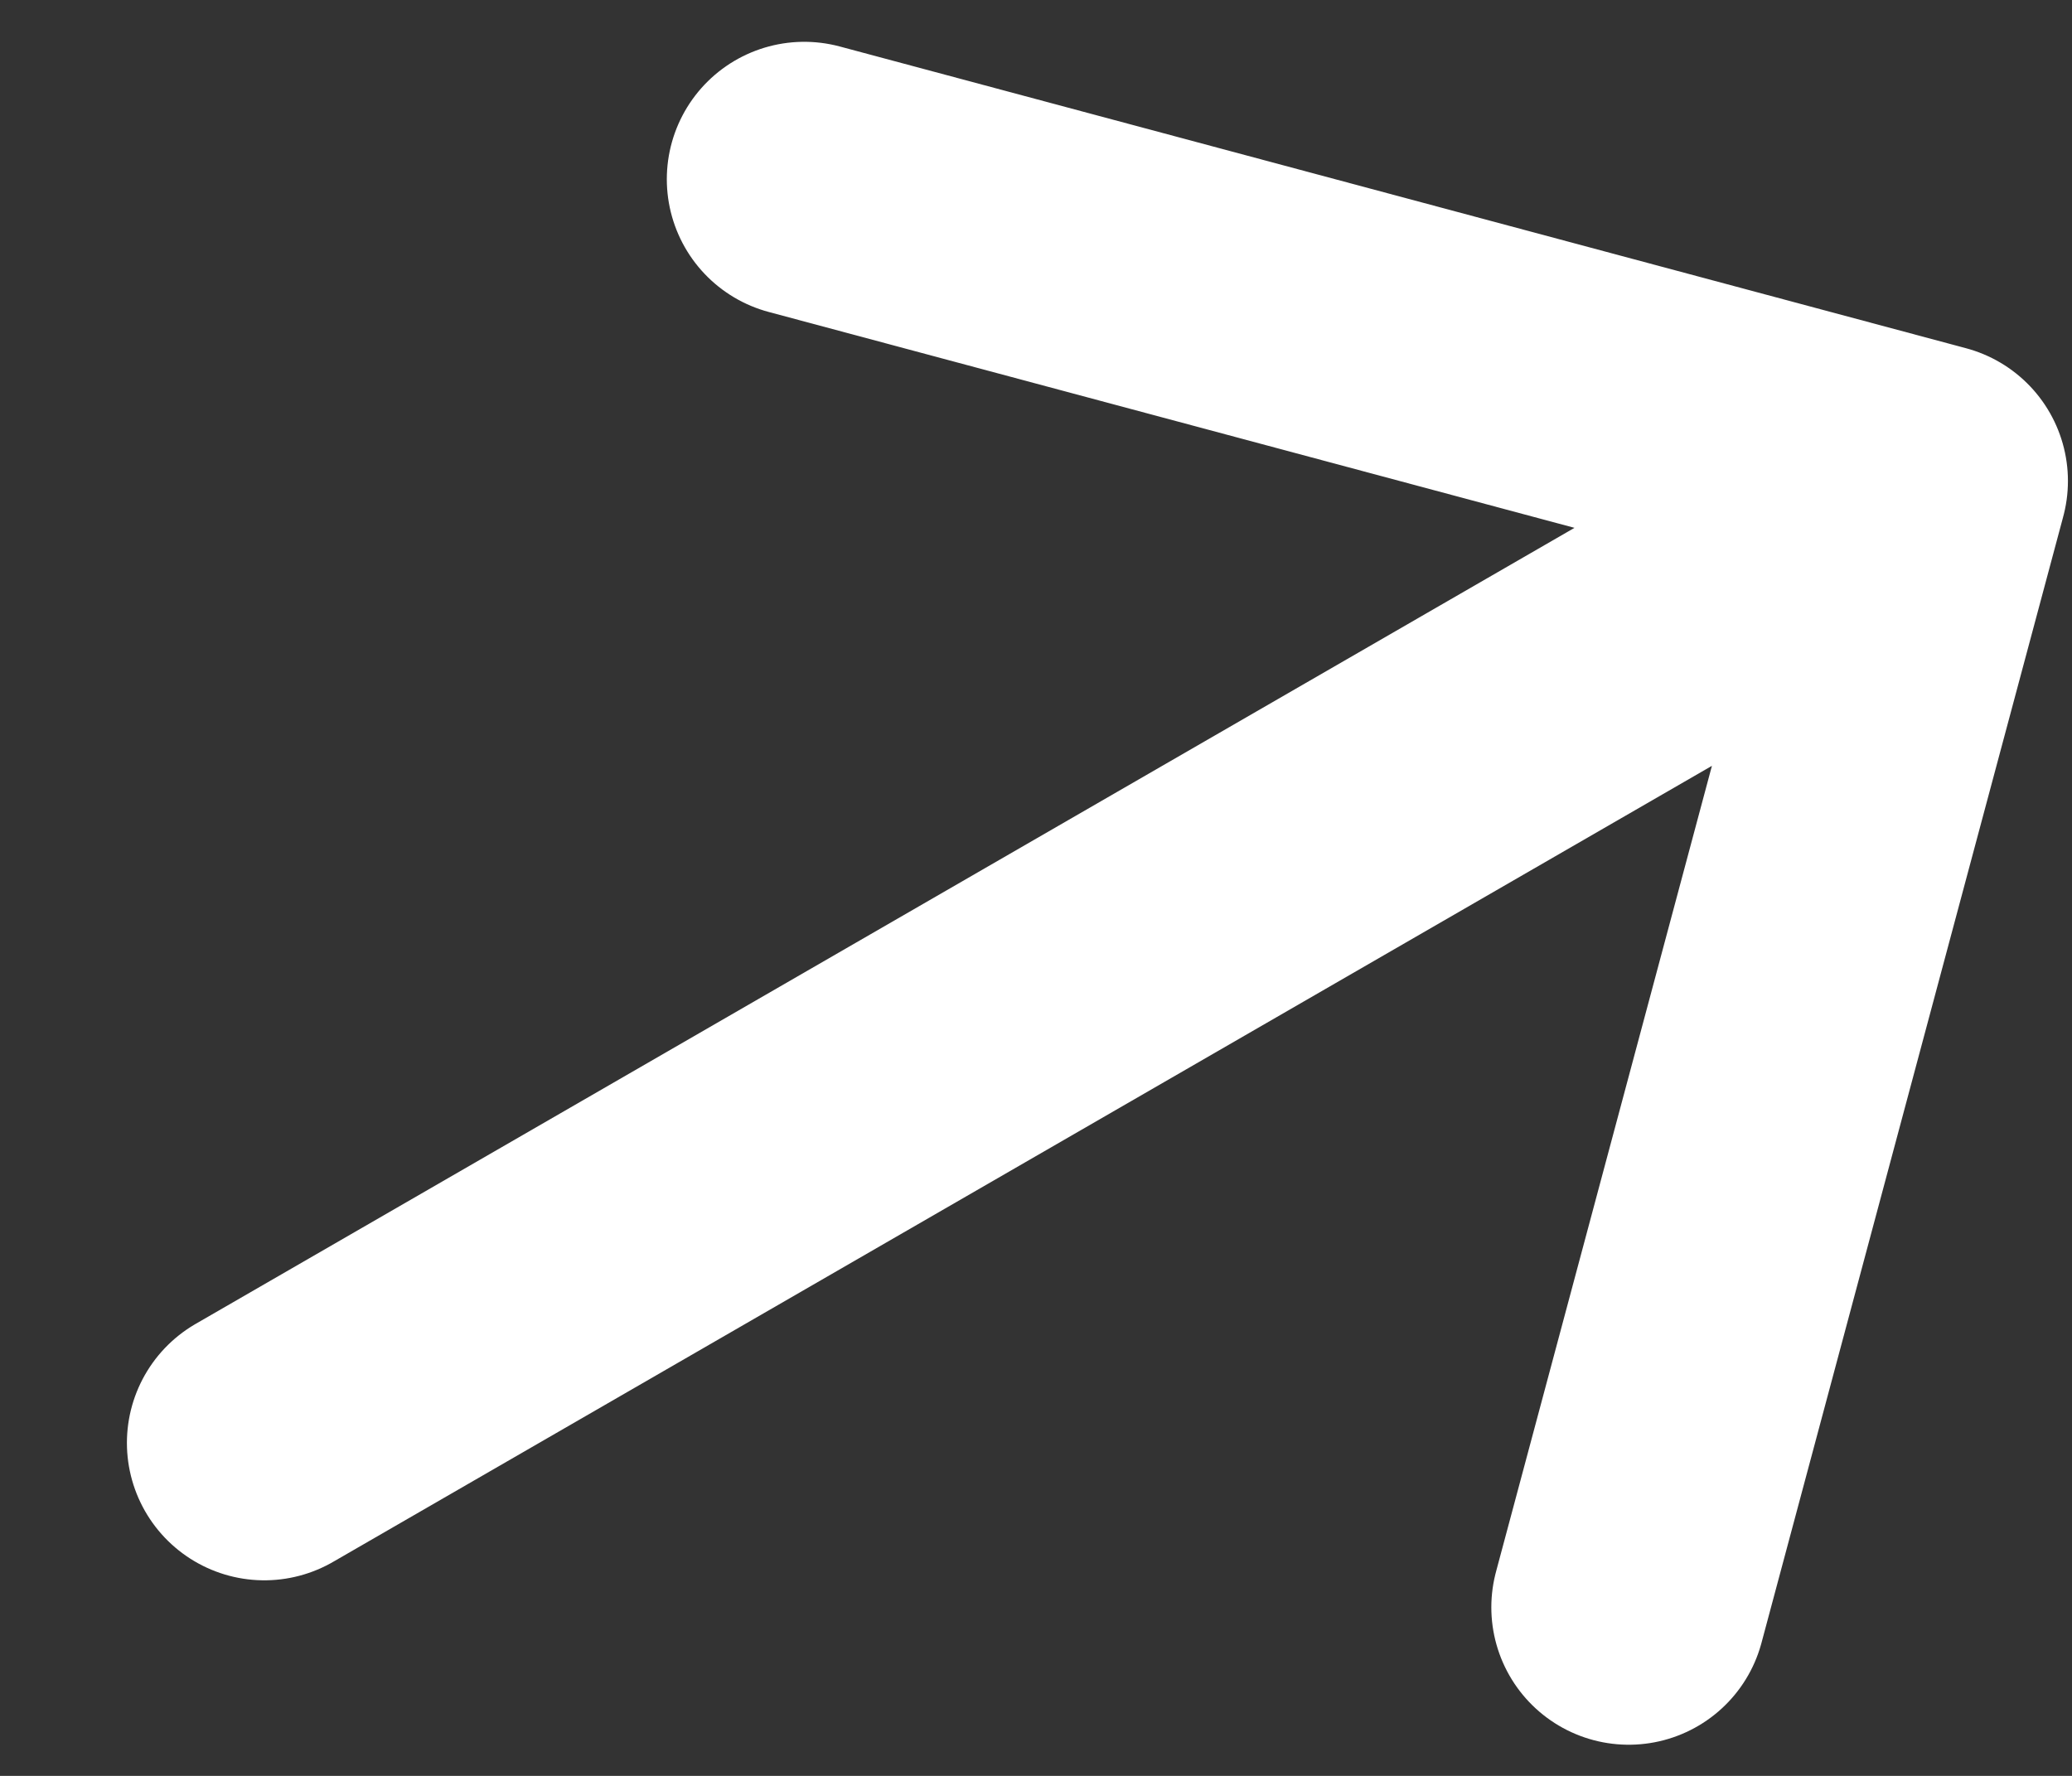 <svg width="14" height="12" viewBox="0 0 14 12" fill="none" xmlns="http://www.w3.org/2000/svg">
<rect x="0" y="0" width="14" height="12" fill="#333333" stroke="none"/>
<path d="M13.044 3.25L11.005 10.861M13.044 3.25L5.434 1.211M13.044 3.25L1.786 9.75" stroke="white" stroke-width="1.857" stroke-linecap="round" stroke-linejoin="round"/>
</svg>
